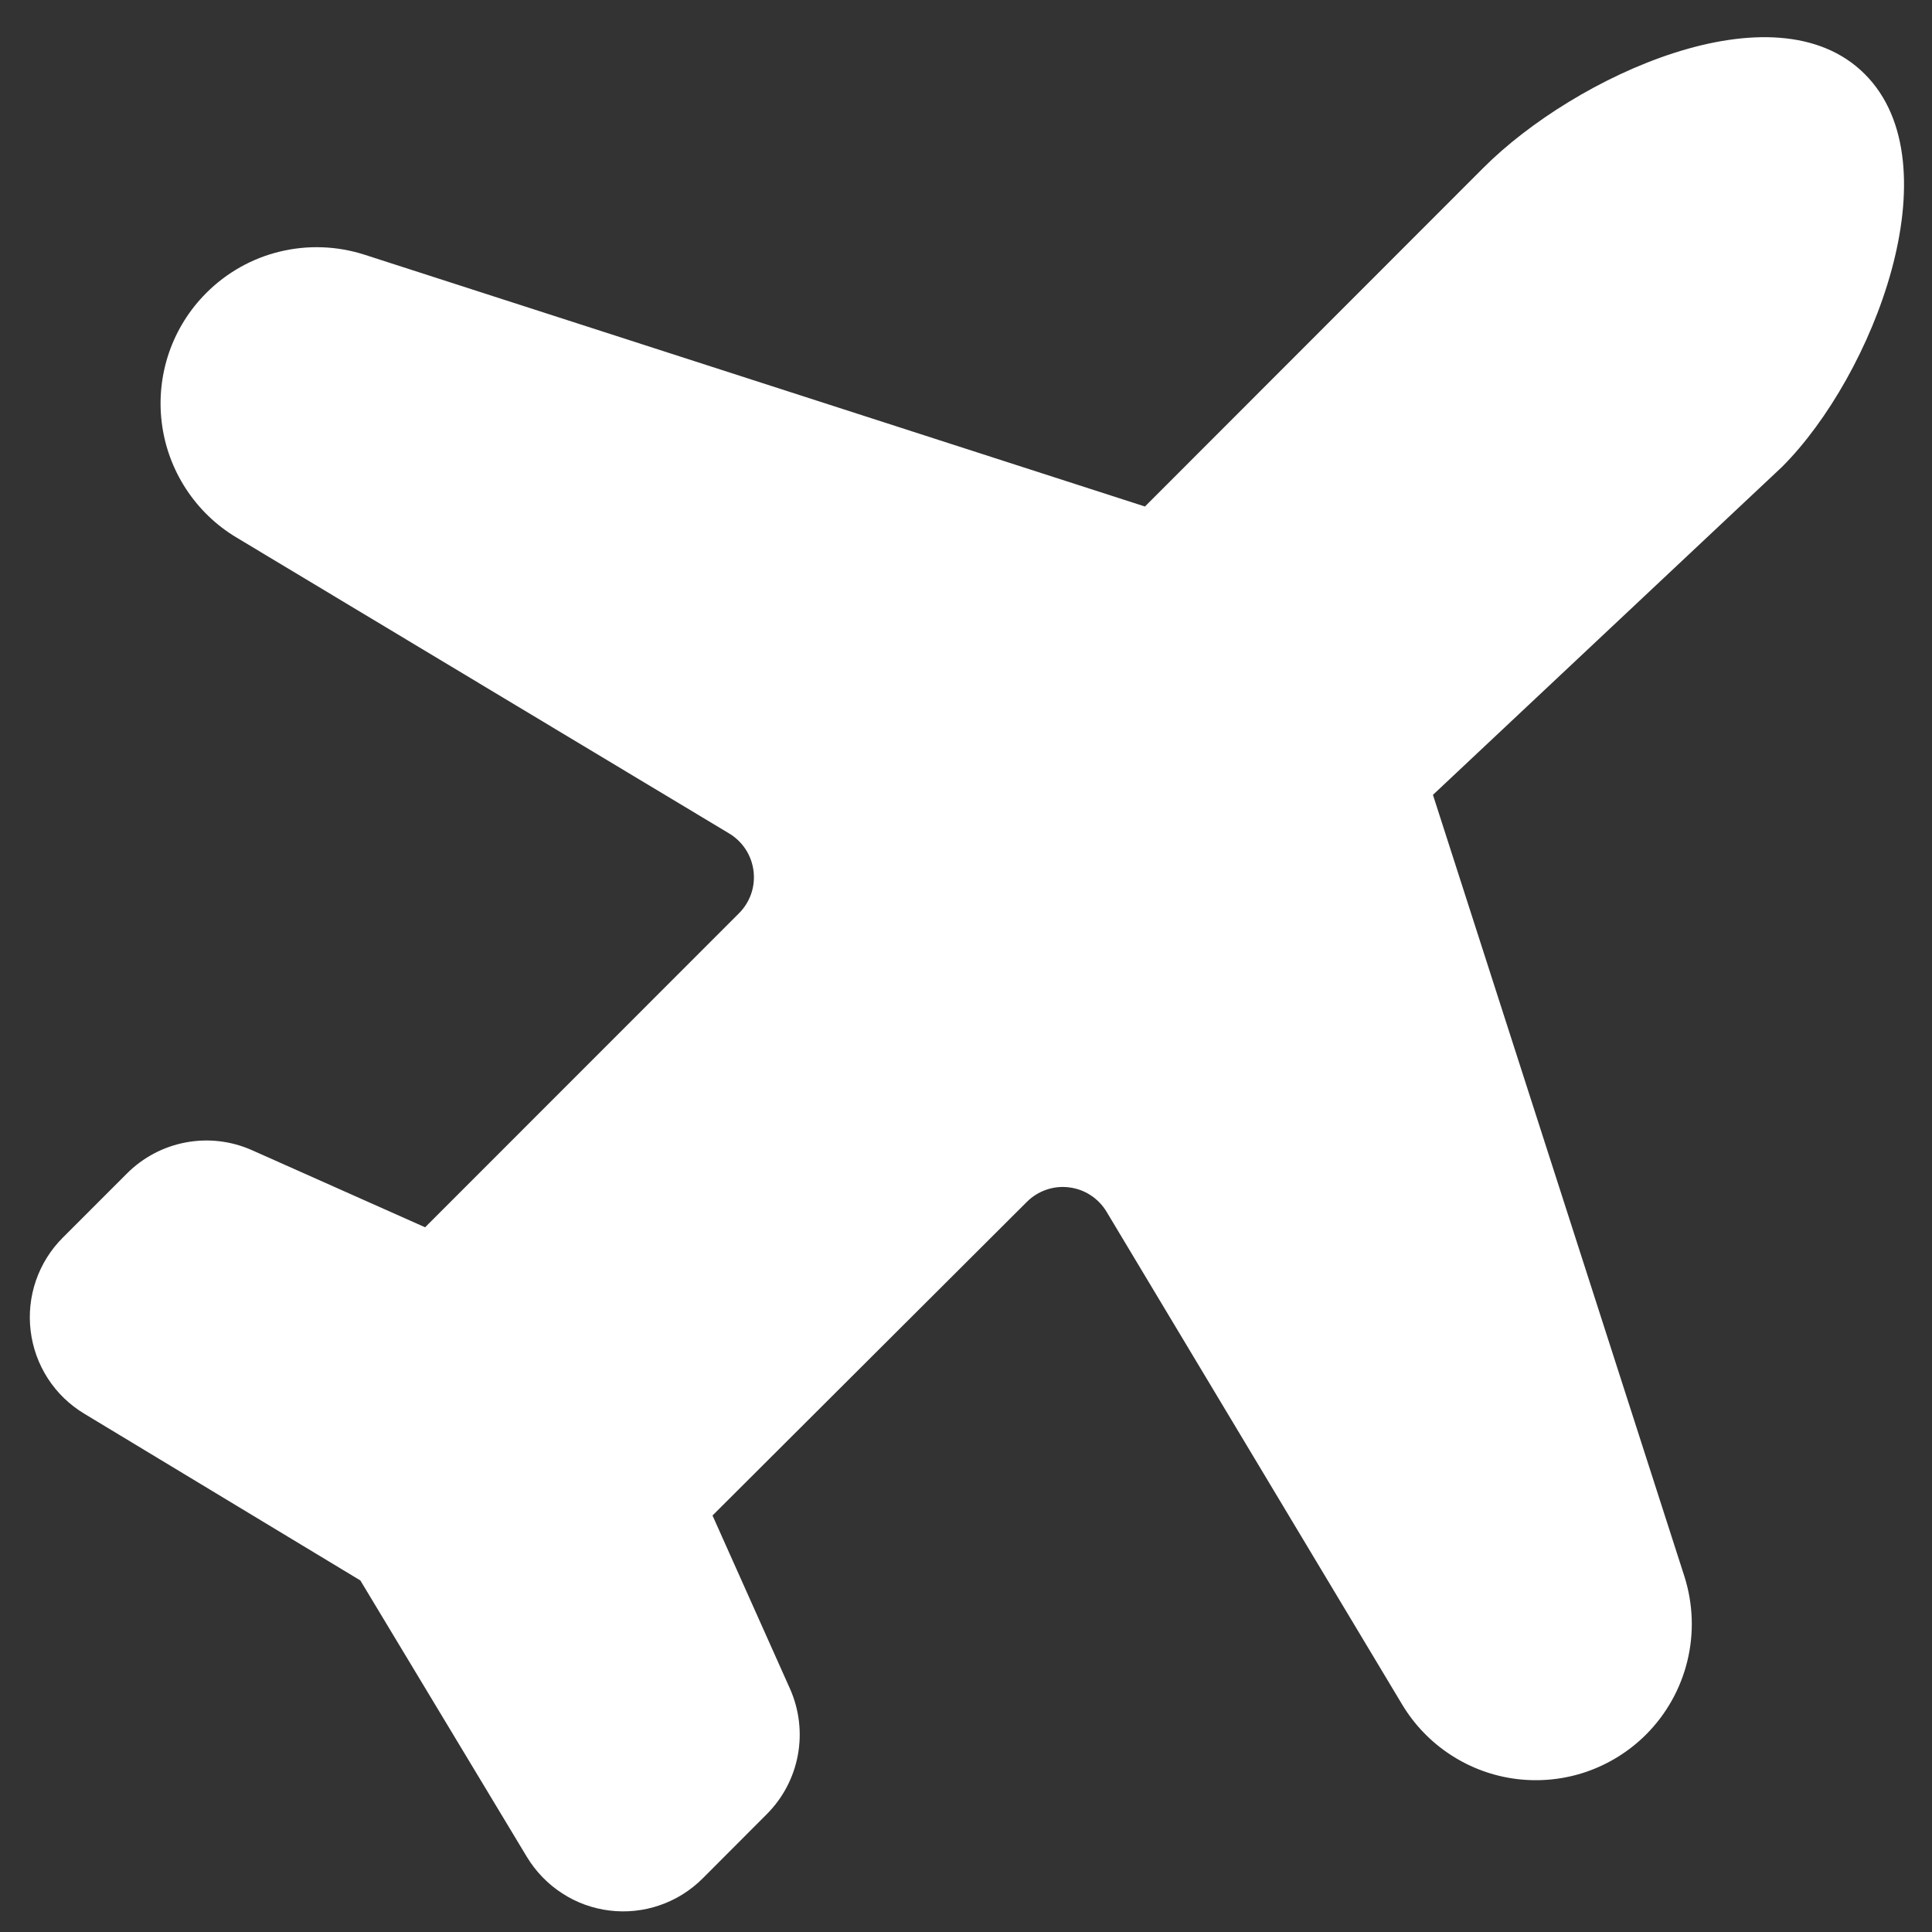 <svg width="29" height="29" viewBox="0 0 29 29" fill="none" xmlns="http://www.w3.org/2000/svg">
<rect x="0" y="0" width="29" height="29" fill="#333333" stroke="none"/>
<path fill-rule="evenodd" clip-rule="evenodd" d="M21.046 25.584C21.229 25.889 21.479 26.149 21.778 26.343C22.076 26.537 22.415 26.661 22.768 26.704C23.121 26.747 23.48 26.71 23.816 26.594C24.153 26.477 24.458 26.286 24.71 26.034C25.013 25.73 25.227 25.348 25.328 24.931C25.43 24.514 25.414 24.076 25.285 23.667L21.509 11.931L26.749 7.008C28.118 5.64 29.348 2.469 27.991 1.112C26.635 -0.244 23.633 1.149 22.266 2.519L17.186 7.603L5.471 3.823C5.06 3.691 4.621 3.675 4.202 3.776C3.783 3.877 3.4 4.093 3.096 4.398C2.844 4.65 2.653 4.956 2.537 5.293C2.422 5.63 2.384 5.989 2.428 6.343C2.471 6.696 2.595 7.035 2.789 7.334C2.983 7.633 3.242 7.884 3.548 8.067L10.941 12.508C11.042 12.568 11.128 12.65 11.192 12.748C11.256 12.847 11.297 12.958 11.311 13.075C11.325 13.191 11.313 13.31 11.274 13.42C11.235 13.531 11.171 13.632 11.087 13.714L6.381 18.422L3.783 17.265C3.471 17.126 3.125 17.085 2.79 17.148C2.455 17.21 2.147 17.373 1.906 17.614L0.941 18.579C0.76 18.76 0.623 18.98 0.539 19.223C0.456 19.465 0.429 19.723 0.46 19.977C0.491 20.232 0.579 20.476 0.718 20.691C0.857 20.906 1.044 21.087 1.263 21.219L5.409 23.723L7.91 27.875C8.043 28.094 8.223 28.28 8.438 28.419C8.652 28.559 8.896 28.647 9.15 28.678C9.404 28.709 9.662 28.682 9.904 28.598C10.146 28.515 10.366 28.377 10.547 28.196L11.511 27.23C11.752 26.988 11.914 26.68 11.976 26.344C12.038 26.009 11.997 25.663 11.859 25.351L10.695 22.748L15.414 18.04C15.496 17.958 15.596 17.896 15.706 17.858C15.816 17.82 15.933 17.808 16.048 17.823C16.163 17.837 16.274 17.877 16.371 17.941C16.468 18.004 16.55 18.089 16.61 18.189L21.046 25.584Z" fill="white"/>
</svg>
